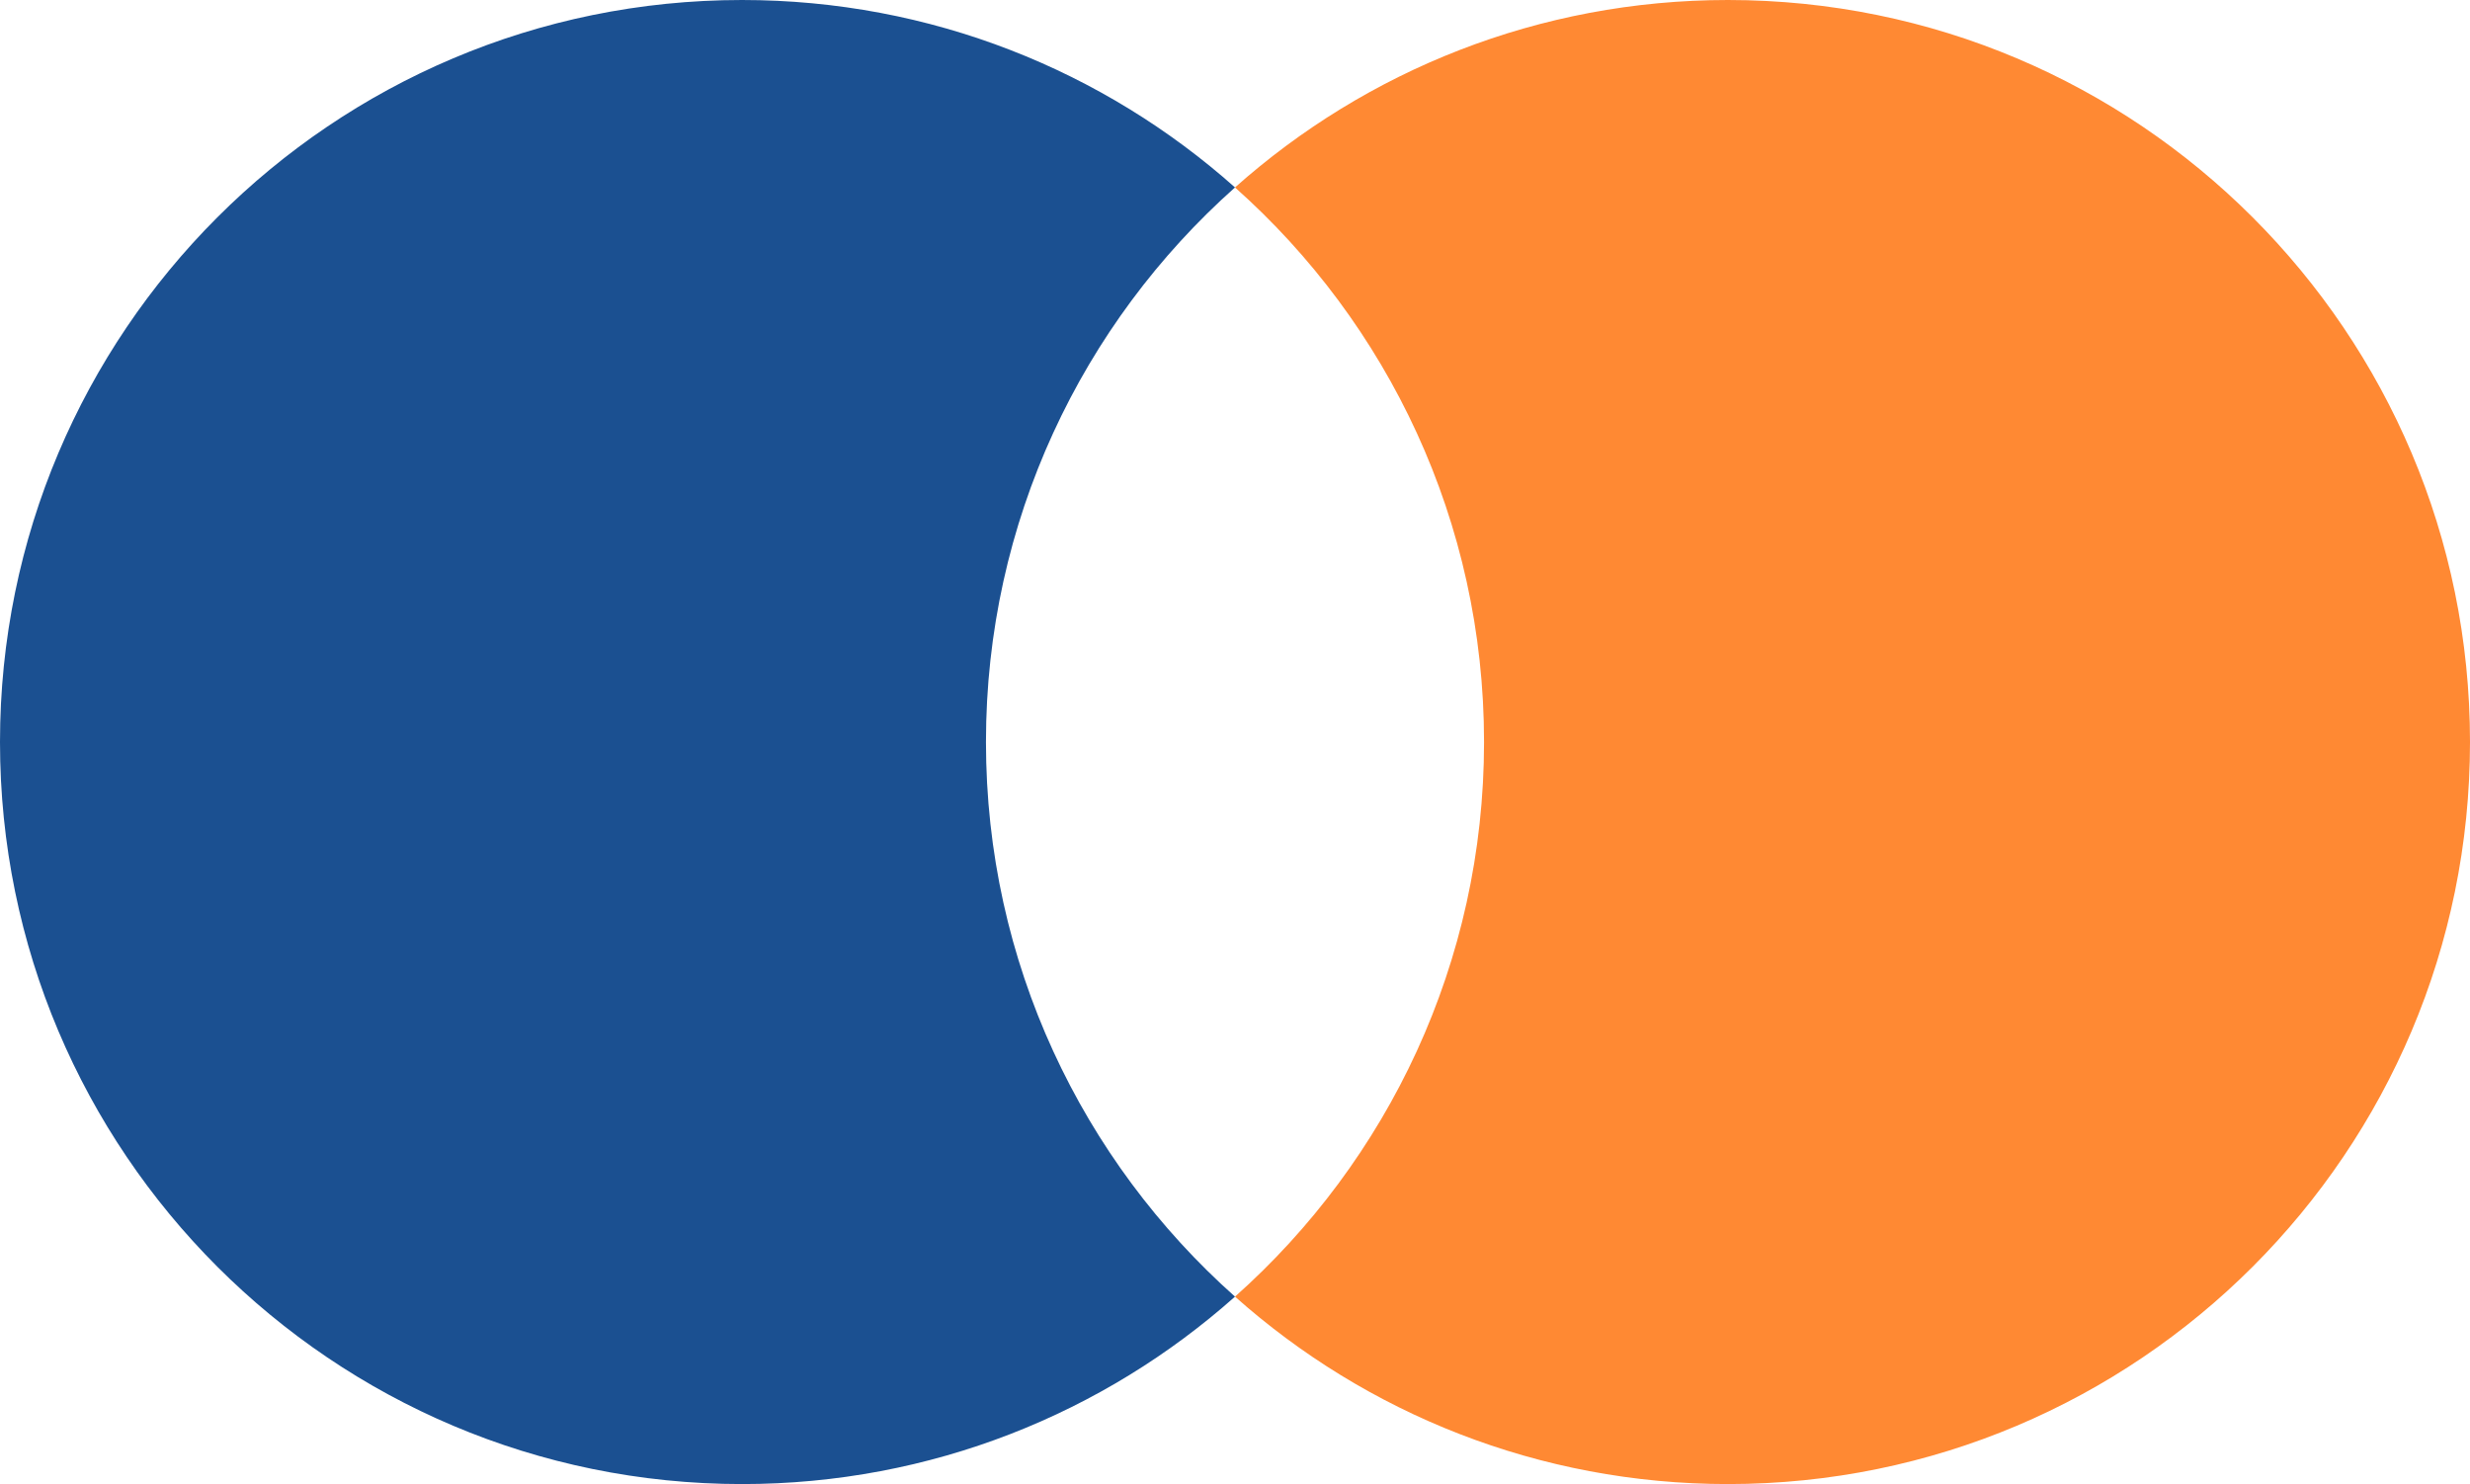 <?xml version="1.0" encoding="UTF-8"?> <svg xmlns="http://www.w3.org/2000/svg" width="1210" height="727" viewBox="0 0 1210 727" fill="none"><path d="M846.5 0C1047.26 0 1210 162.744 1210 363.5C1210 564.256 1047.26 727 846.5 727C753.802 727 669.21 692.3 605 635.183C679.849 568.601 727 471.558 727 363.5C727 255.442 679.849 158.398 605 91.816C669.21 34.699 753.802 0 846.5 0Z" fill="#FF8933"></path><path d="M363.5 0C162.744 0 0 162.744 0 363.5C0 564.256 162.744 727 363.5 727C456.198 727 540.79 692.3 605 635.183C530.151 568.601 483 471.558 483 363.5C483 255.442 530.151 158.398 605 91.816C540.79 34.699 456.198 0 363.5 0Z" fill="#1B5091"></path></svg> 
